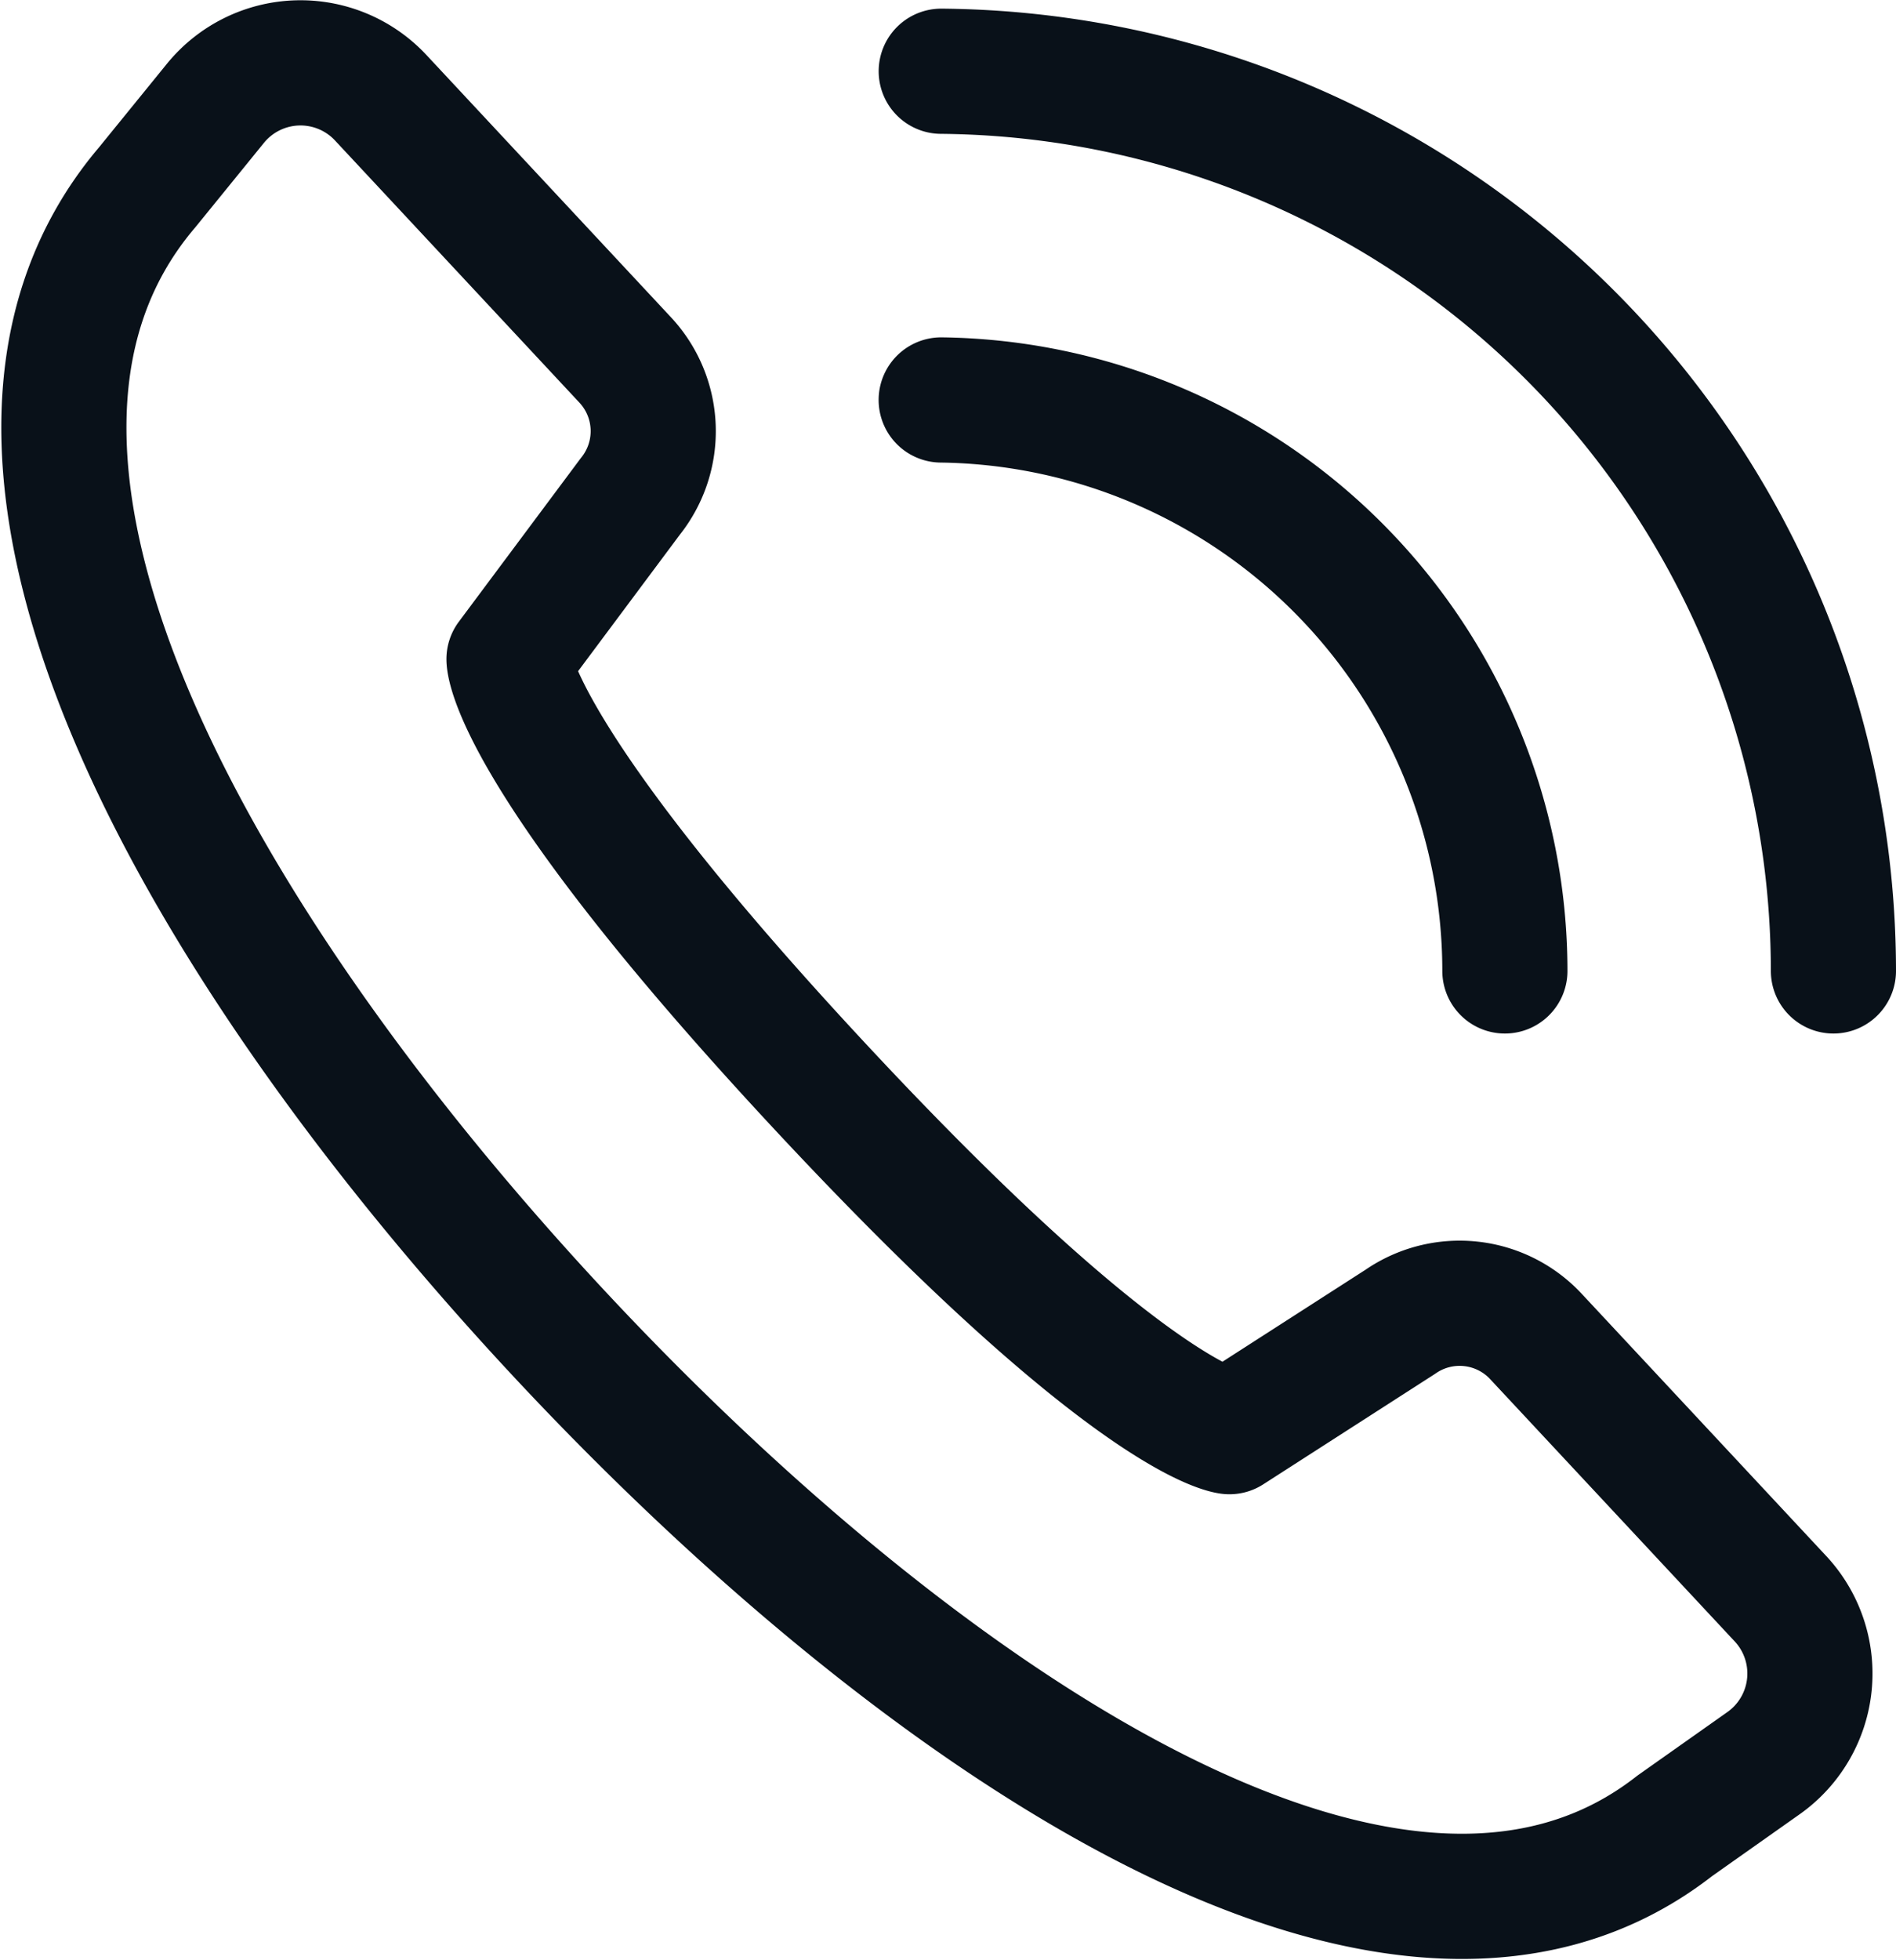 <svg xmlns="http://www.w3.org/2000/svg" width="45.452" height="46.961" viewBox="0 0 45.452 46.961">
  <g id="Grupo_43" data-name="Grupo 43" transform="translate(5474.697 -3063.105)">
    <path id="Caminho_380" data-name="Caminho 380" d="M41.379,248.368a13.688,13.688,0,0,0-13.513-13.68" transform="translate(-5480 2838)" fill="none" stroke="#091119" stroke-linecap="round" stroke-linejoin="round" stroke-width="3"/>
    <path id="Caminho_381" data-name="Caminho 381" d="M49.255,248.368a21.571,21.571,0,0,0-21.388-21.556" transform="translate(-5480 2838)" fill="none" stroke="#091119" stroke-linecap="round" stroke-linejoin="round" stroke-width="3"/>
    <path id="Caminho_382" data-name="Caminho 382" d="M34.776,259.407s-2.3-.214-9.757-8.209c-7.513-8.053-7.514-10.3-7.514-10.3l2.909-3.9a2.5,2.5,0,0,0-.123-3.268l-5.862-6.284a2.63,2.63,0,0,0-3.962.135l-1.639,2.016c-5.625,6.617,1.6,18.593,9.895,27.48,8.05,8.628,19.812,17.181,26.728,11.775l2.125-1.5a2.629,2.629,0,0,0,.409-3.943l-5.863-6.284a2.5,2.5,0,0,0-3.252-.349Z" transform="translate(-5480 2838)" fill="none" stroke="#091119" stroke-linecap="round" stroke-linejoin="round" stroke-width="3"/>
  </g>
</svg>
